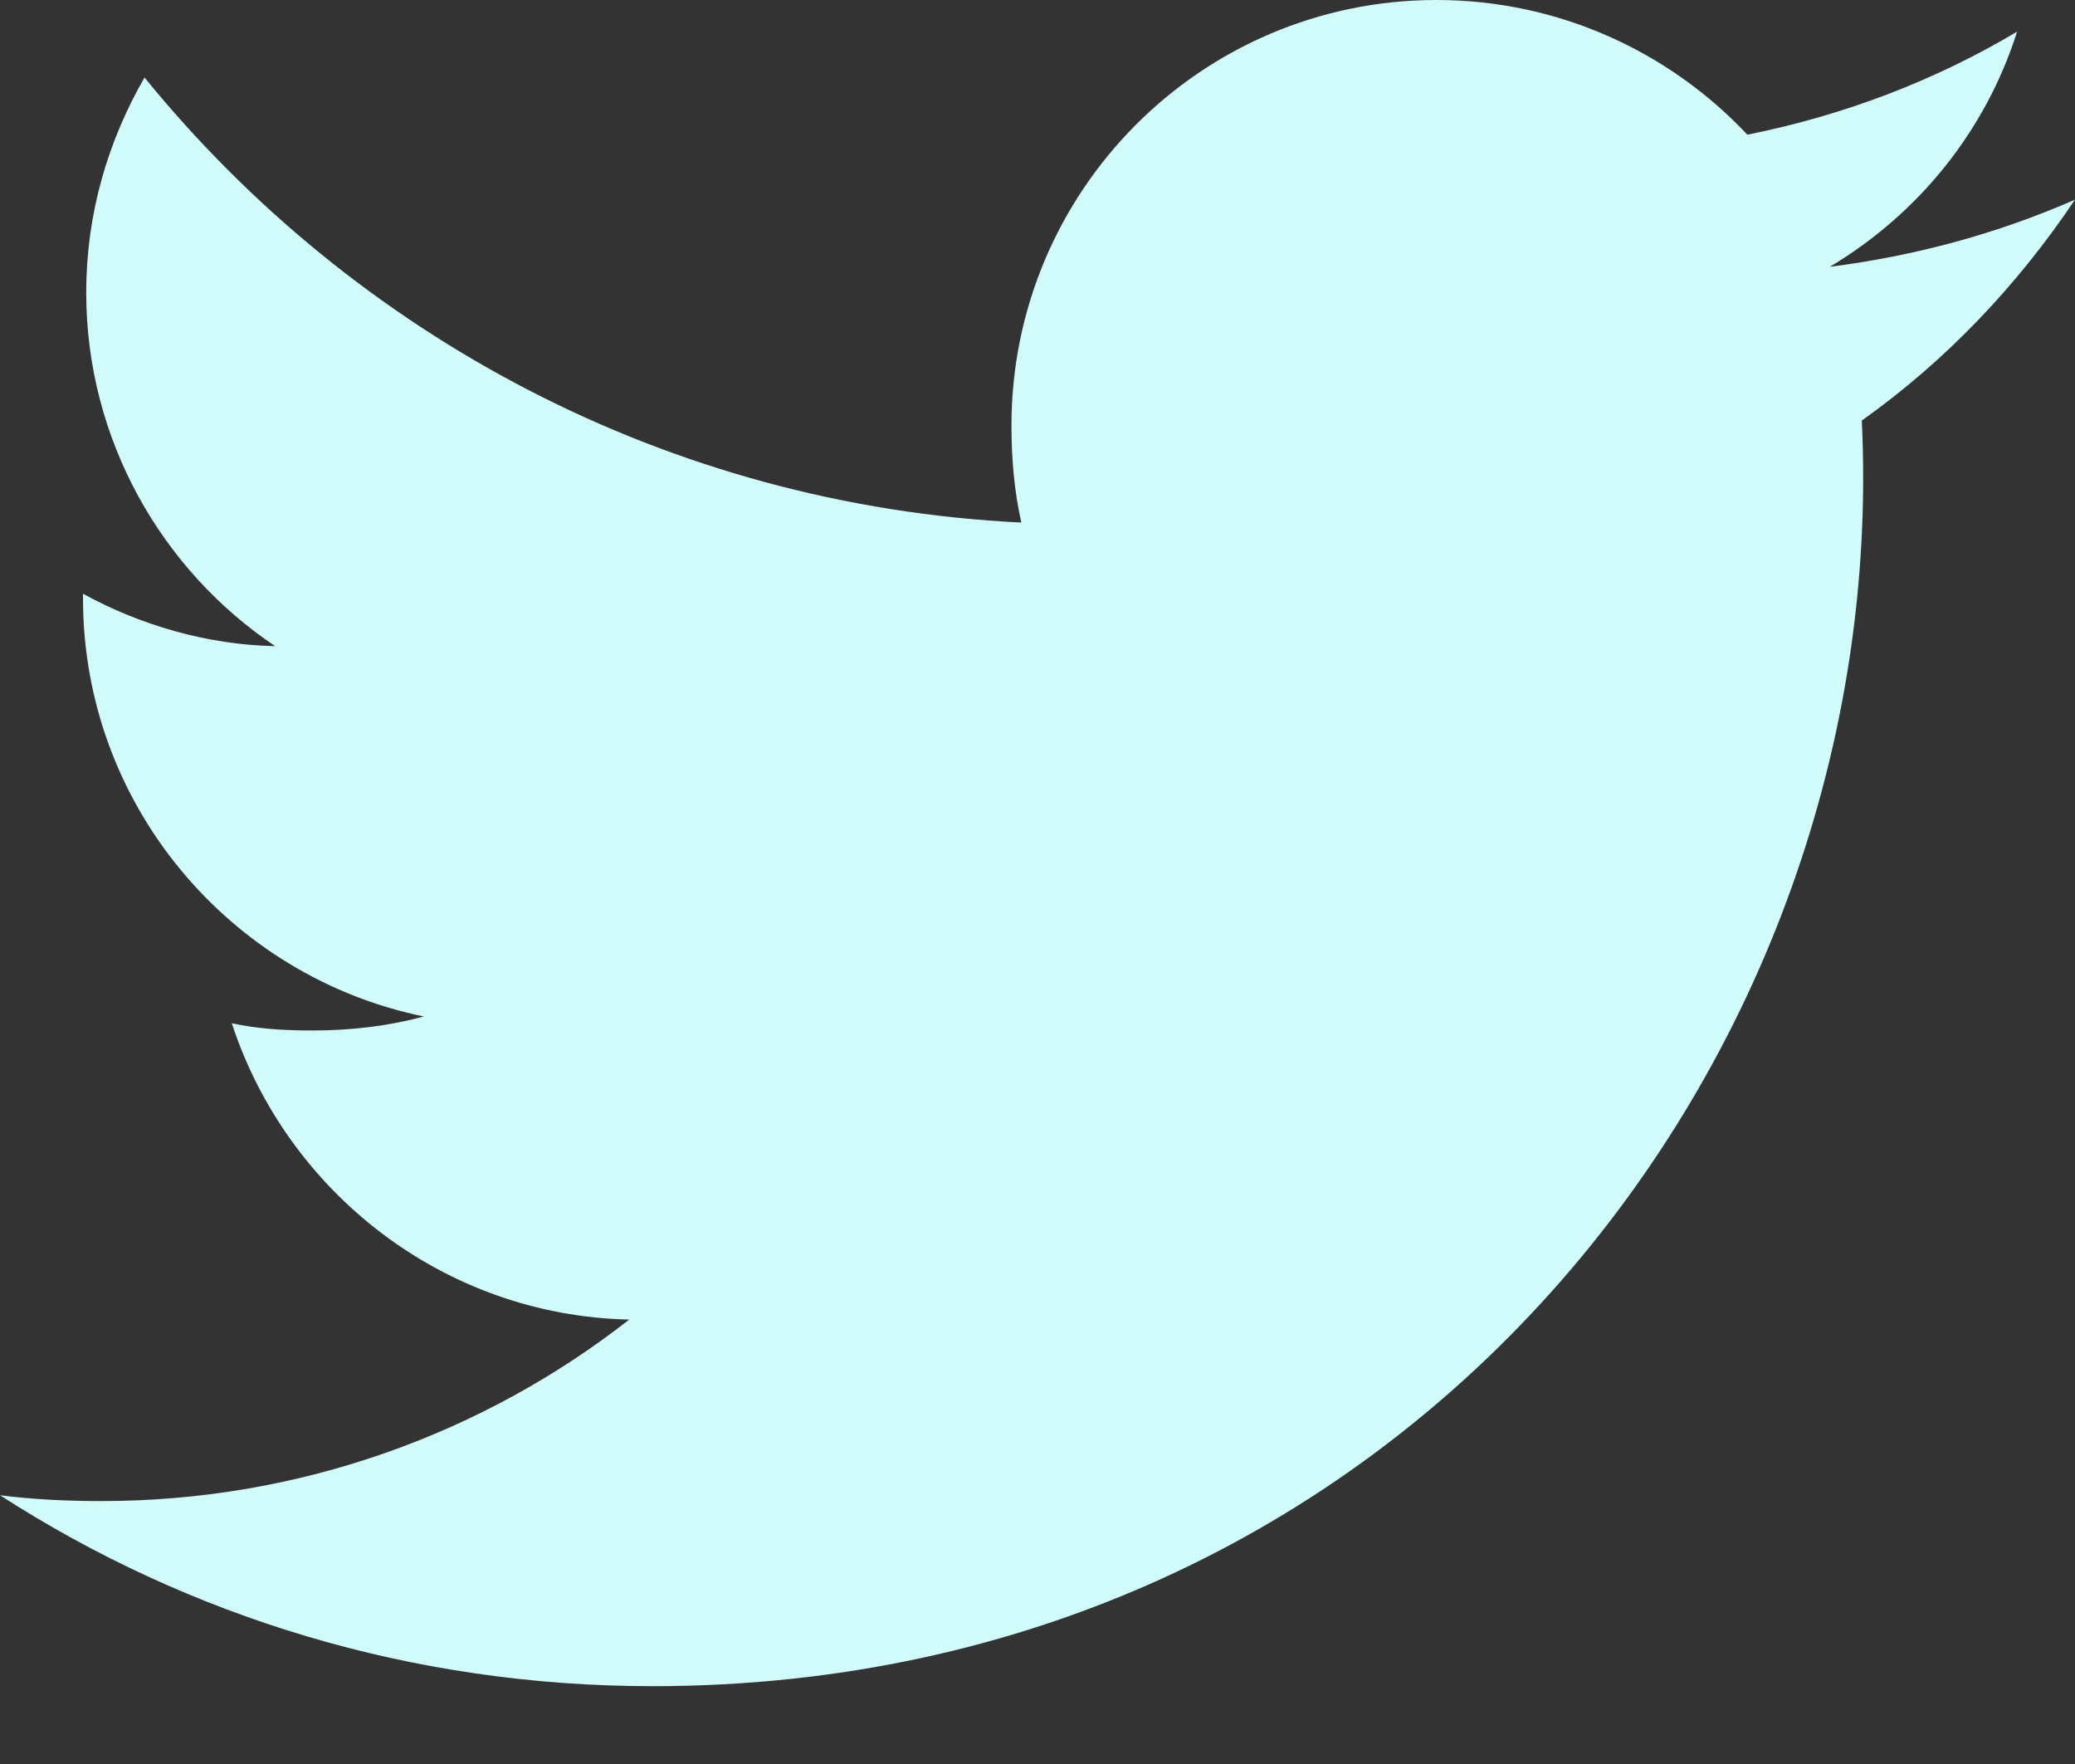 <svg width="20" height="17" viewBox="0 0 20 17" fill="none" xmlns="http://www.w3.org/2000/svg">
<rect x="0" y="0" width="20" height="17" fill="#333333" stroke="none"/>
<path d="M17.945 4.053C18.758 3.475 19.442 2.754 20 1.924C19.256 2.25 18.464 2.466 17.637 2.571C18.488 2.063 19.137 1.266 19.442 0.305C18.649 0.777 17.774 1.111 16.842 1.298C16.089 0.496 15.017 0 13.847 0C11.577 0 9.749 1.843 9.749 4.101C9.749 4.426 9.777 4.738 9.844 5.036C6.436 4.869 3.419 3.236 1.393 0.747C1.039 1.361 0.831 2.063 0.831 2.819C0.831 4.239 1.562 5.497 2.652 6.227C1.993 6.214 1.347 6.022 0.8 5.722V5.767C0.8 7.759 2.221 9.414 4.085 9.796C3.751 9.887 3.388 9.931 3.01 9.931C2.748 9.931 2.482 9.916 2.234 9.861C2.765 11.484 4.273 12.678 6.065 12.717C4.67 13.808 2.898 14.466 0.981 14.466C0.645 14.466 0.323 14.451 0 14.41C1.817 15.581 3.968 16.25 6.29 16.25C13.526 16.25 18.242 10.213 17.945 4.053Z" fill="#D1FAFA"/>
</svg>
